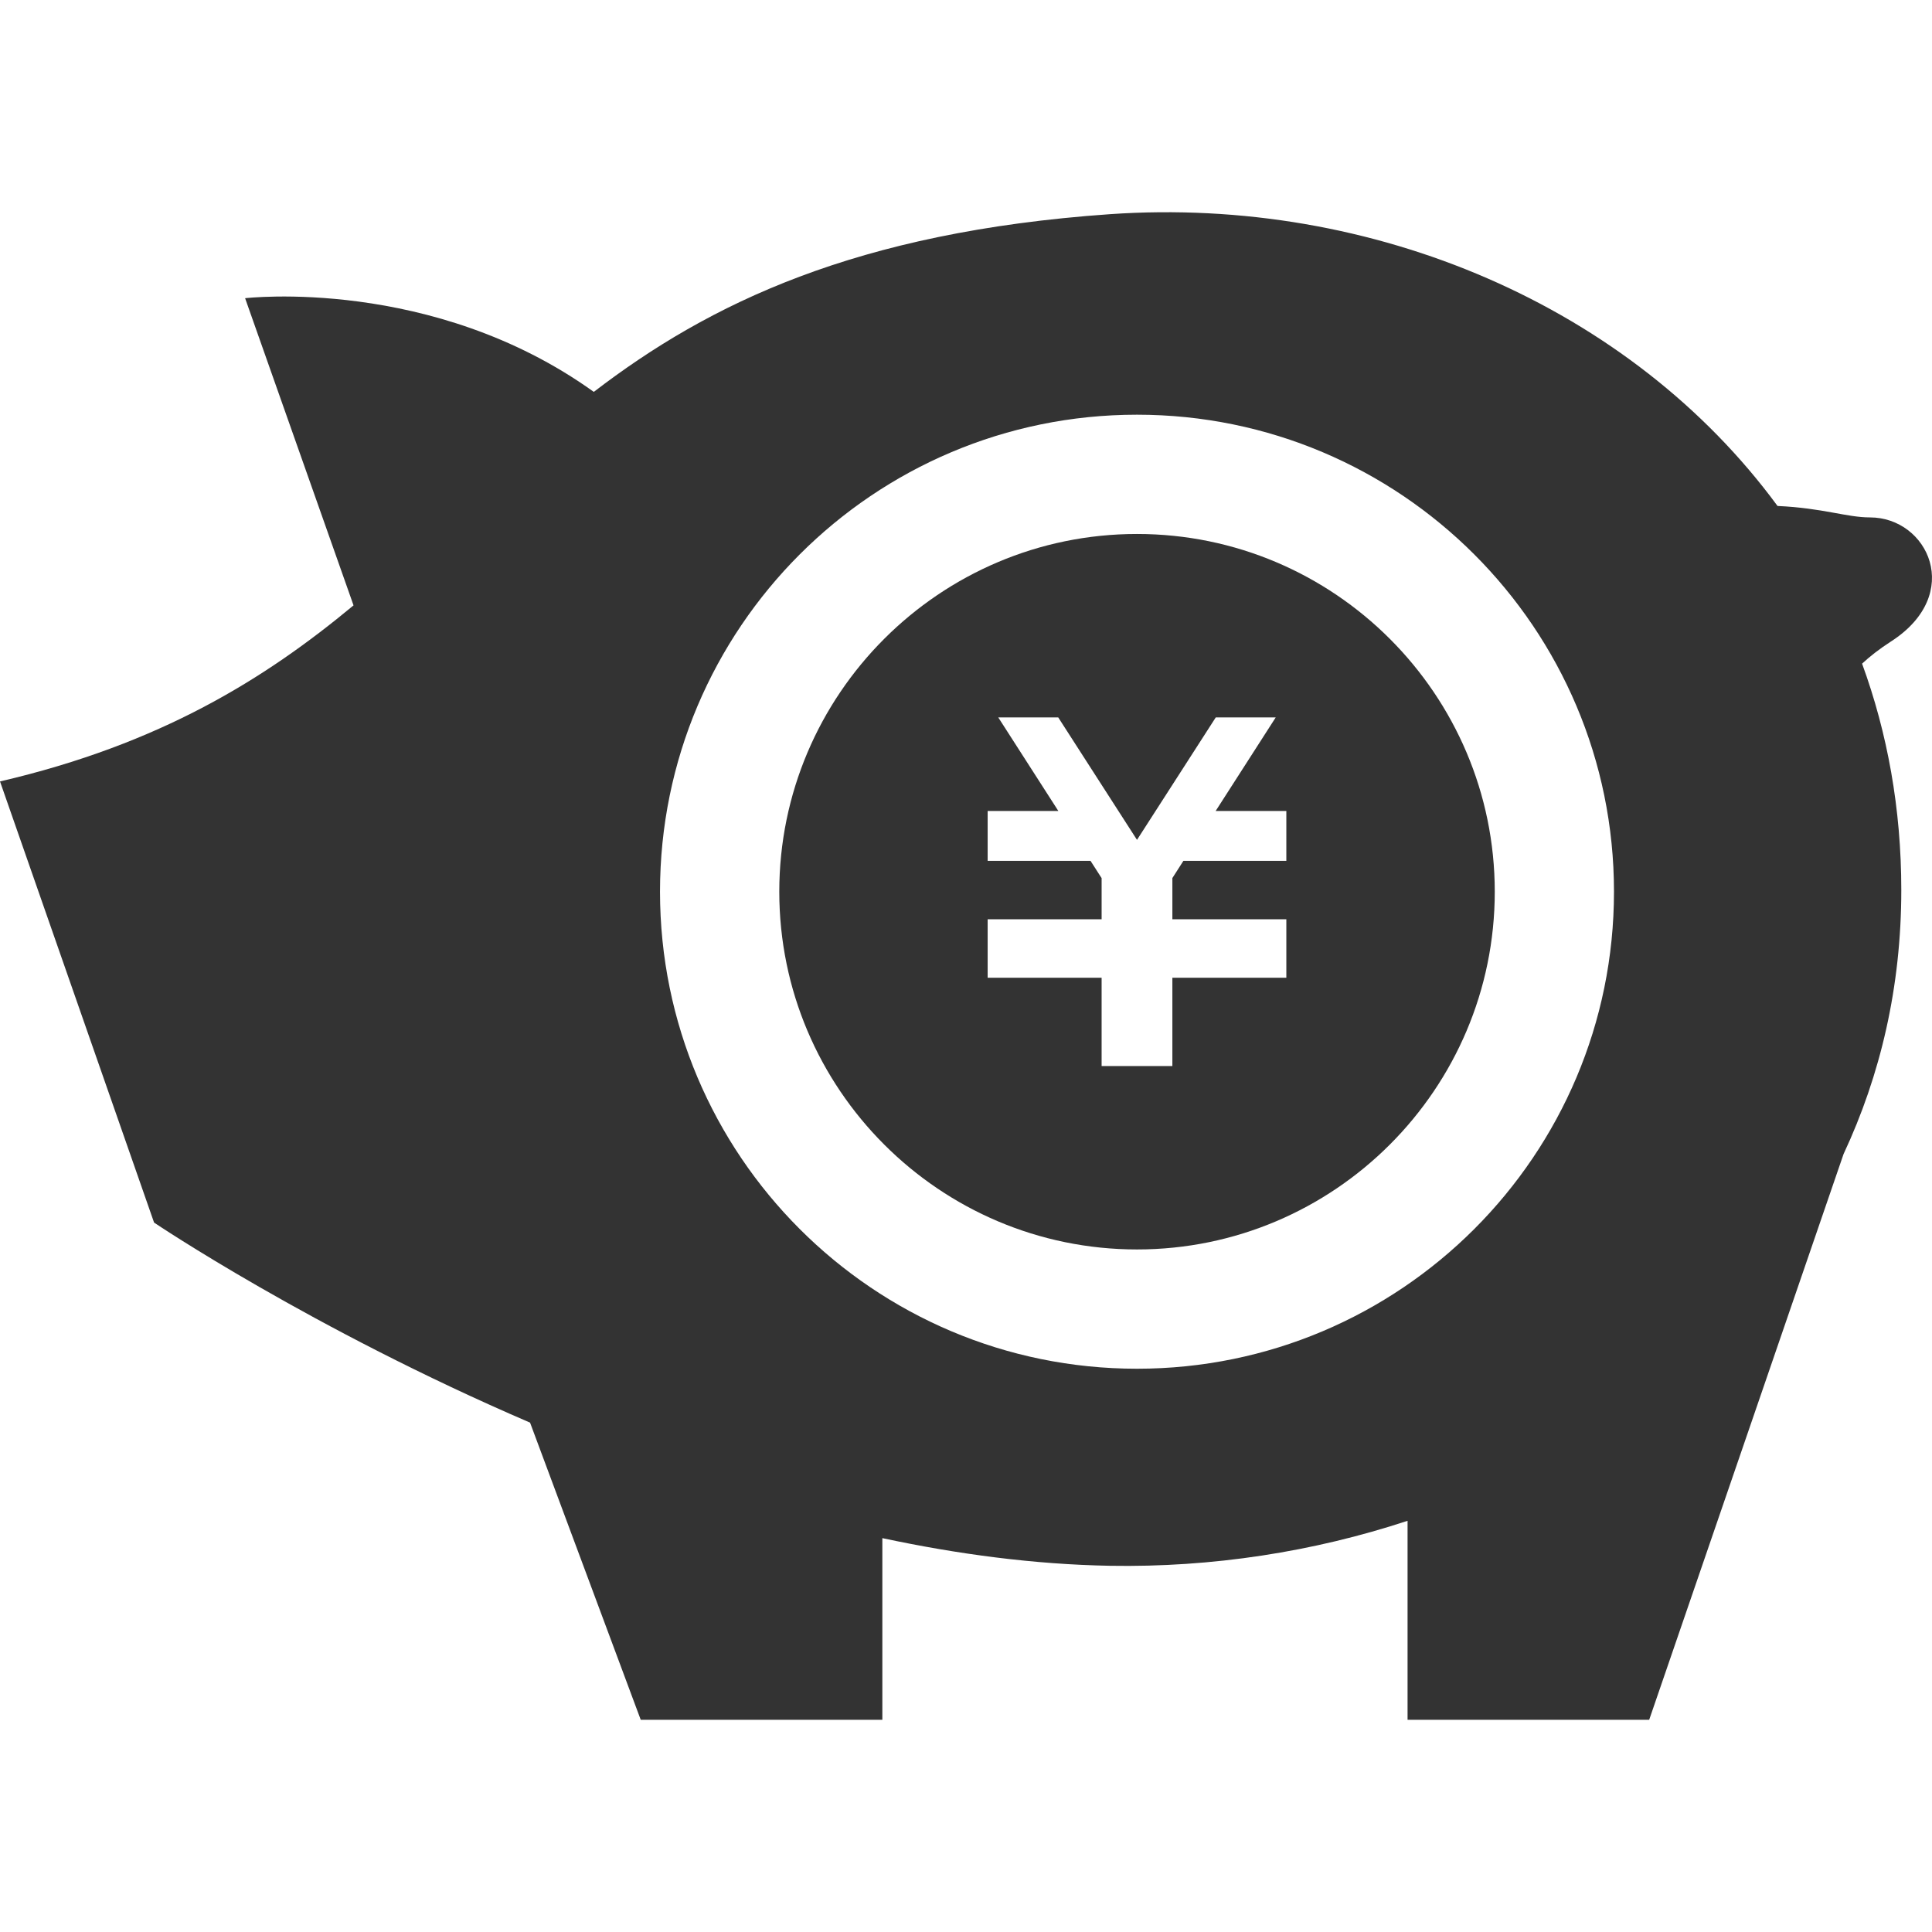 <!--?xml version="1.0" encoding="utf-8"?-->
<!-- Generator: Adobe Illustrator 15.1.0, SVG Export Plug-In . SVG Version: 6.00 Build 0)  -->

<svg version="1.1" id="_x32_" xmlns="http://www.w3.org/2000/svg" xmlns:xlink="http://www.w3.org/1999/xlink" x="0px" y="0px" width="512px" height="512px" viewBox="0 0 512 512" style="width: 256px; height: 256px; opacity: 1;" xml:space="preserve">
<style type="text/css">

	.st0{fill:#333333;}

</style>
<g>
	<path class="st0" d="M301.315,141.509c-52.266,0-94.797,42.531-94.797,94.797c0,52.281,42.531,94.813,94.797,94.813
		c52.281,0,94.813-42.531,94.813-94.813C396.127,184.041,353.596,141.509,301.315,141.509z M340.893,228.134h-27.281l-2.922,4.563
		v10.922h30.203v0.031v13.266v2.203H310.69v23.391h-18.75v-23.391h-30.203v-2.203V243.65v-0.031h30.203v-10.906l-2.938-4.578
		h-27.266v-13.219h18.734l-15.922-24.797h15.891l20.875,32.453l20.875-32.453h15.891l-15.922,24.797h18.734V228.134z"></path>
	<path class="st0" d="M495.565,137.119c-6.203,0-12.422-2.484-24.5-3.031c-38.828-52.844-107.063-82.172-176.922-77.328
		c-67.359,4.719-106.328,23.734-136.781,47.094c-42.719-30.688-92.406-24.828-92.406-24.828l28.734,81.406
		c-23.422,19.453-51.172,36.766-93.688,46.656l40.828,116.906c0,0,41.609,28.078,99.641,53.016l29.328,78.75h64.031v-48.14
		c19.953,4.265,40.281,6.968,60.313,7.328c27.078,0.469,53.906-3.688,78.875-11.921v52.734h64.032l51.516-149.937
		c9.766-20.875,15.297-44.281,15.297-69.969c0-21.563-3.688-41.641-10.391-59.984c2-1.859,4.484-3.828,7.656-5.875
		C520.612,157.462,510.878,137.119,495.565,137.119z M301.315,362.728c-69.813,0-126.406-56.594-126.406-126.422
		c0-69.797,56.594-126.406,126.406-126.406s126.407,56.609,126.407,126.406C427.722,306.134,371.127,362.728,301.315,362.728z"></path>
</g>
</svg>
